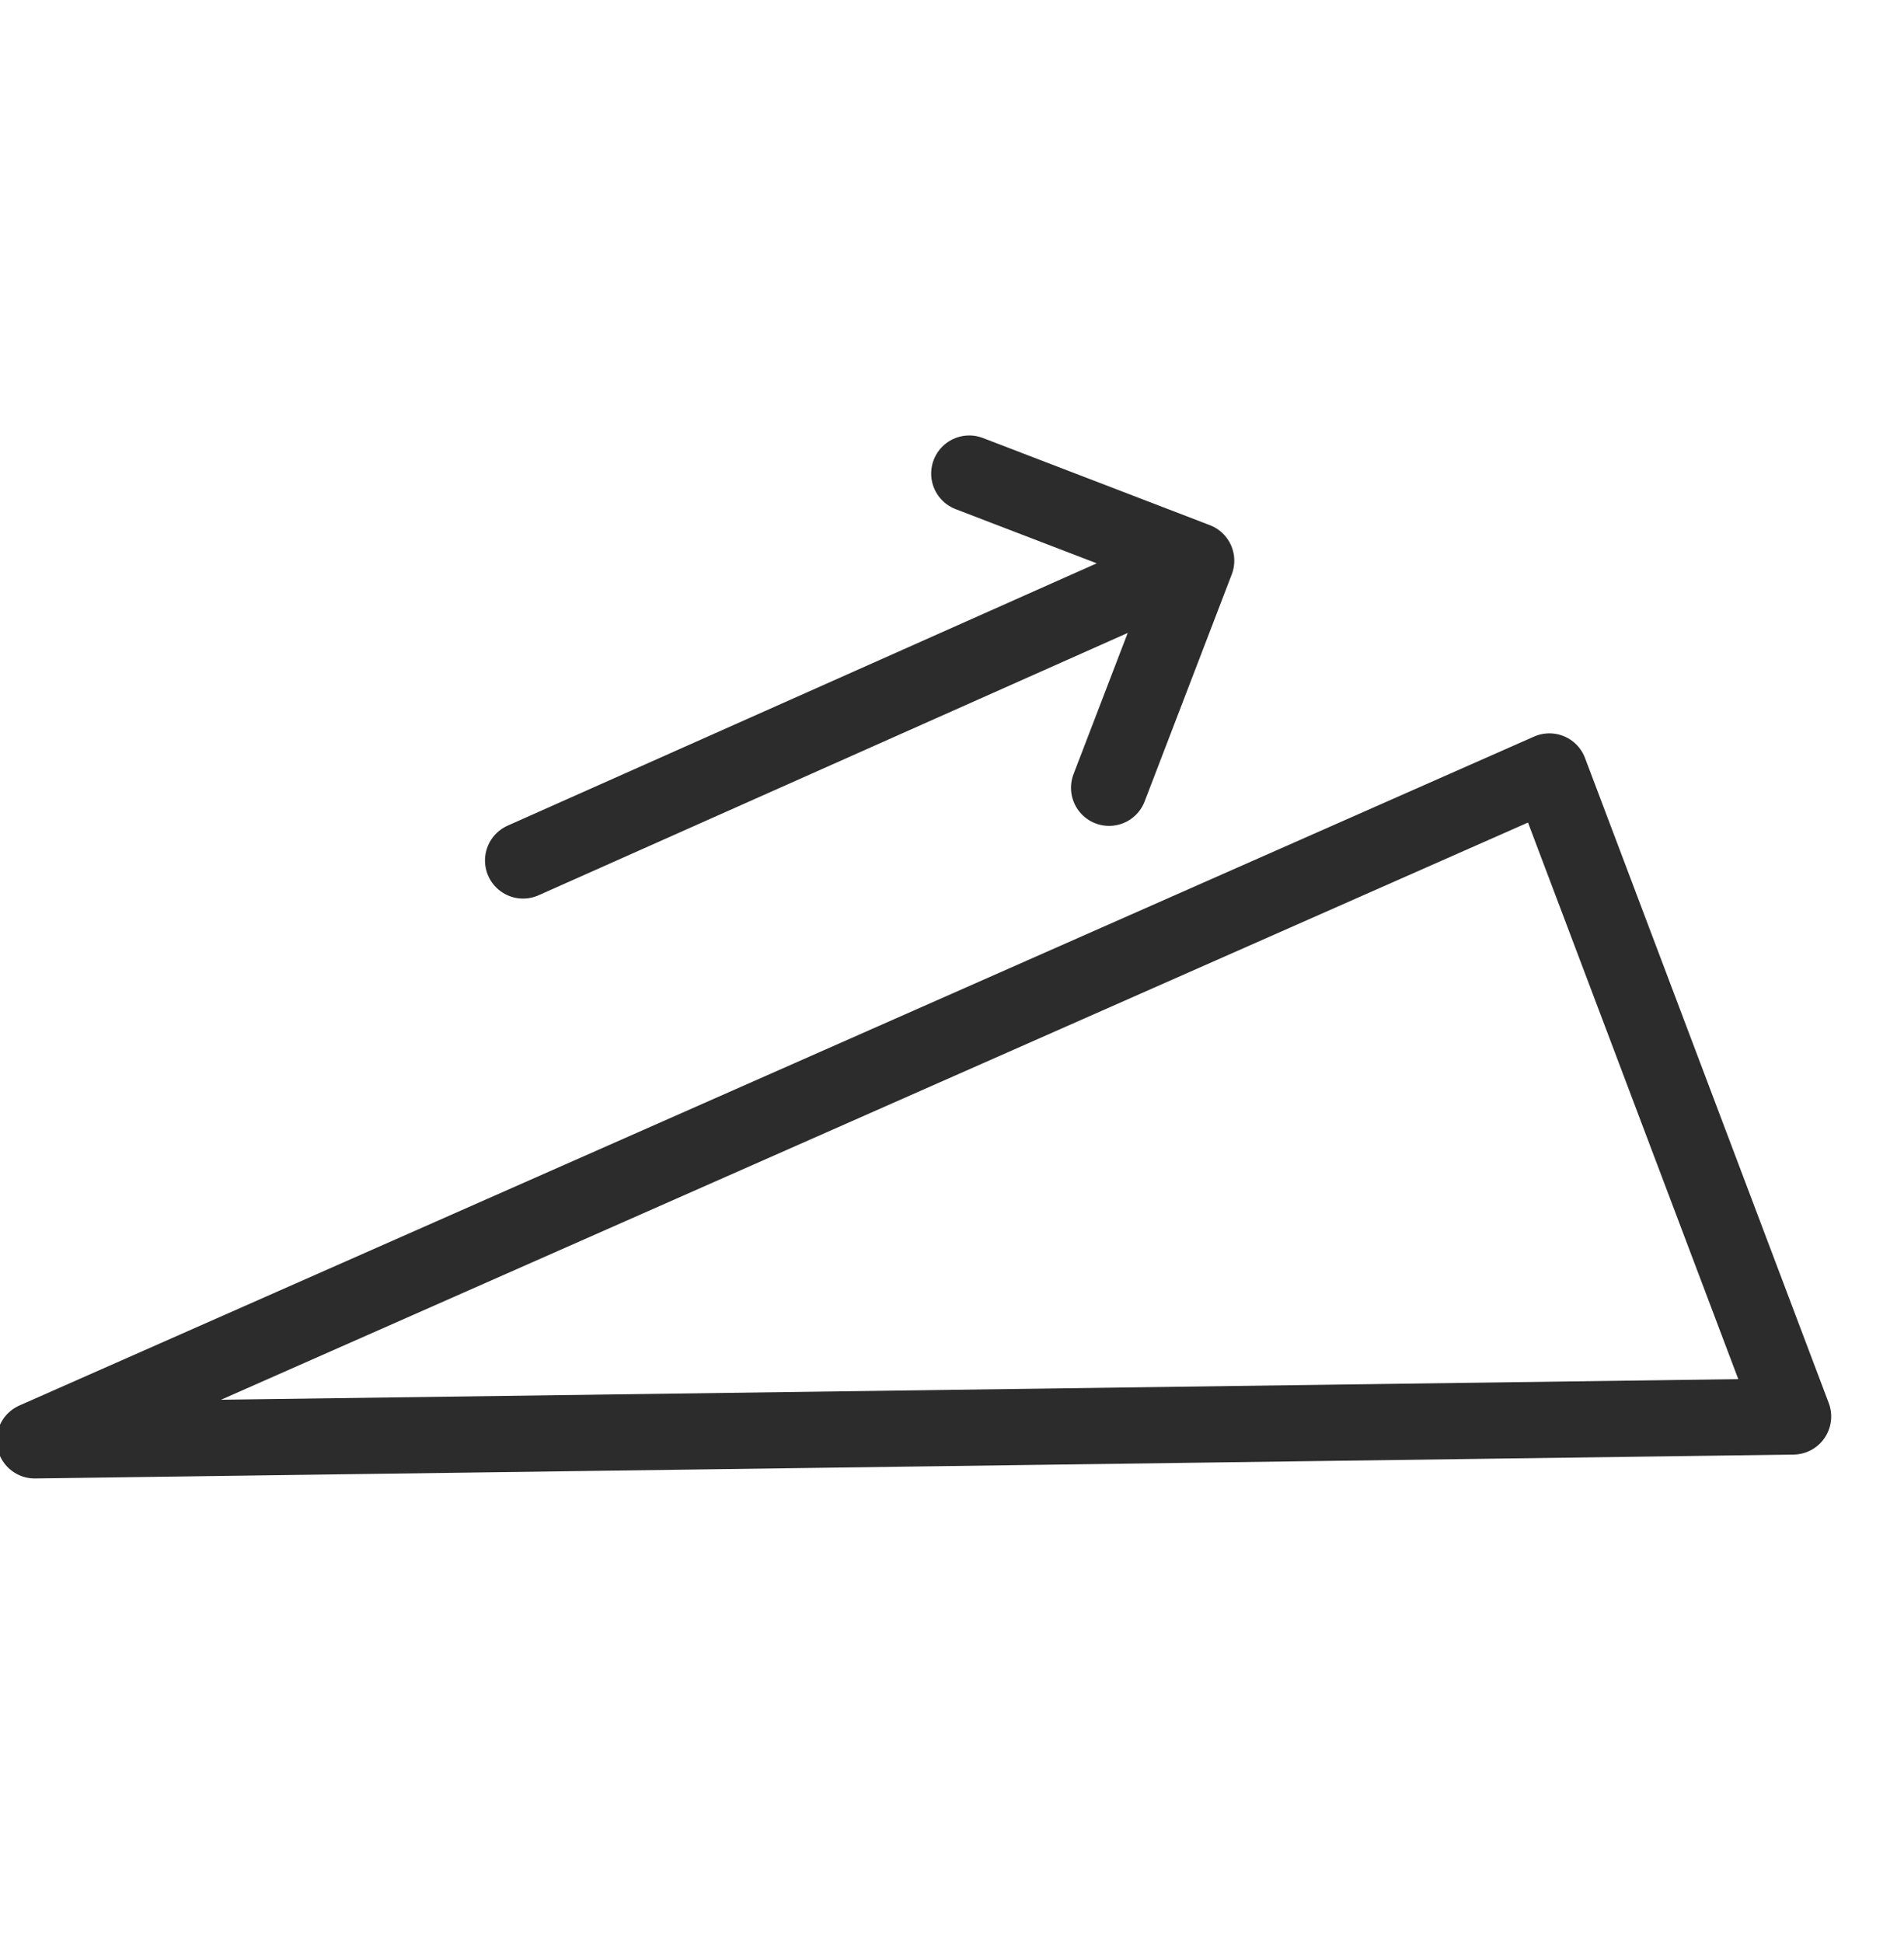 <svg width="50" height="51" fill="none" xmlns="http://www.w3.org/2000/svg"><g clip-path="url(#clip0_2101_3038)" stroke="#2D2C2C" stroke-width="2" stroke-miterlimit="10" stroke-linecap="round" stroke-linejoin="round"><path d="M13.736 22.586l17.677-7.868m-5.96-2.288l5.96 2.288-2.288 5.96m11.563-.429L.912 37.807l46.176-.627-6.4-16.931z"/></g><defs><clipPath id="clip0_2101_3038"><path fill="#fff" transform="translate(0 .518)" d="M0 0h50v50H0z"/></clipPath></defs></svg>